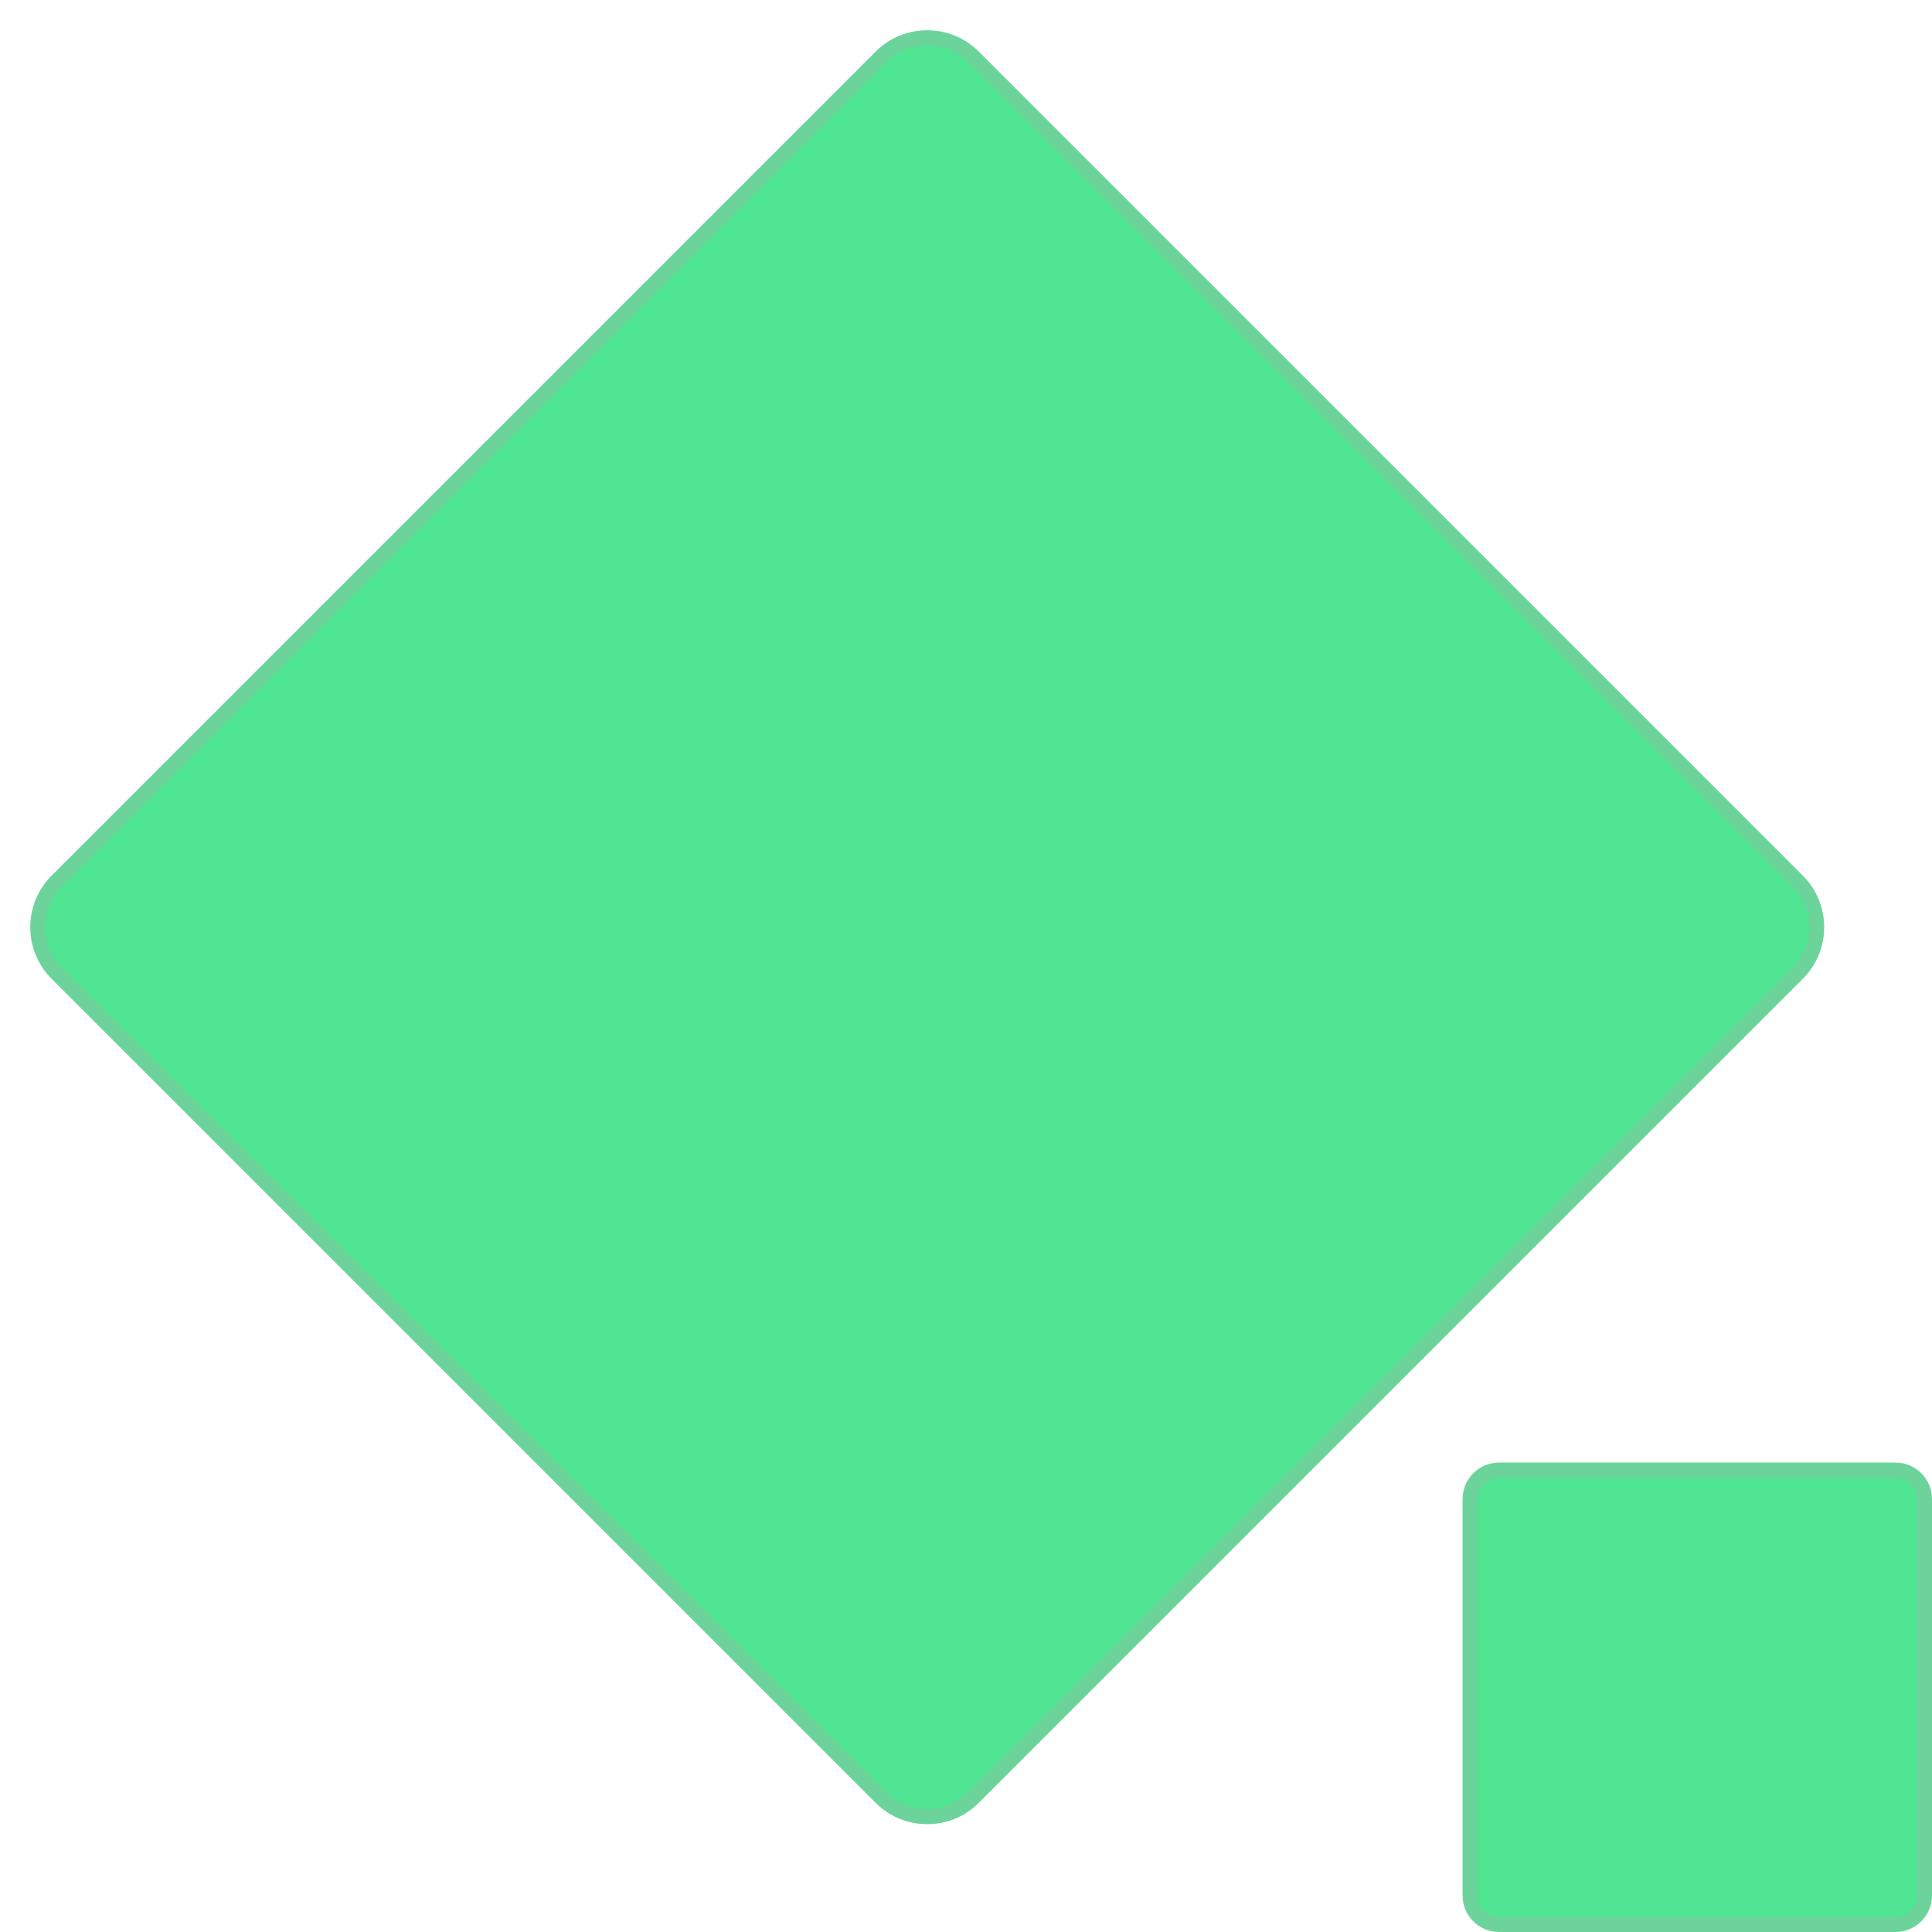 <svg xmlns="http://www.w3.org/2000/svg" version="1.1" xmlns:xlink="http://www.w3.org/1999/xlink" width="512" height="512"><svg width="512" height="512" viewBox="0 0 512 512" fill="none" xmlns="http://www.w3.org/2000/svg">
<path d="M397.274 389.596H502.323C506.563 389.596 510 393.034 510 397.274V502.323C510 506.563 506.563 510.001 502.323 510.001H397.274C393.033 510.001 389.596 506.564 389.596 502.323V397.274C389.596 393.033 393.033 389.596 397.274 389.596Z" fill="#50E593" stroke="#6CD49B" stroke-width="4"></path>
<path d="M233.451 476.345L15.101 257.995C8.323 251.217 8.323 240.228 15.101 233.451L233.451 15.1C240.229 8.323 251.218 8.323 257.996 15.1L476.346 233.451C483.123 240.228 483.123 251.217 476.346 257.995L257.996 476.345L257.674 476.658C250.983 483.019 240.464 483.019 233.772 476.658L233.451 476.345Z" fill="#50E593" stroke="#6CD49B" stroke-width="4"></path>
</svg><style>@media (prefers-color-scheme: light) { :root { filter: contrast(1) brightness(1); } }
@media (prefers-color-scheme: dark) { :root { filter: none; } }
</style></svg>
